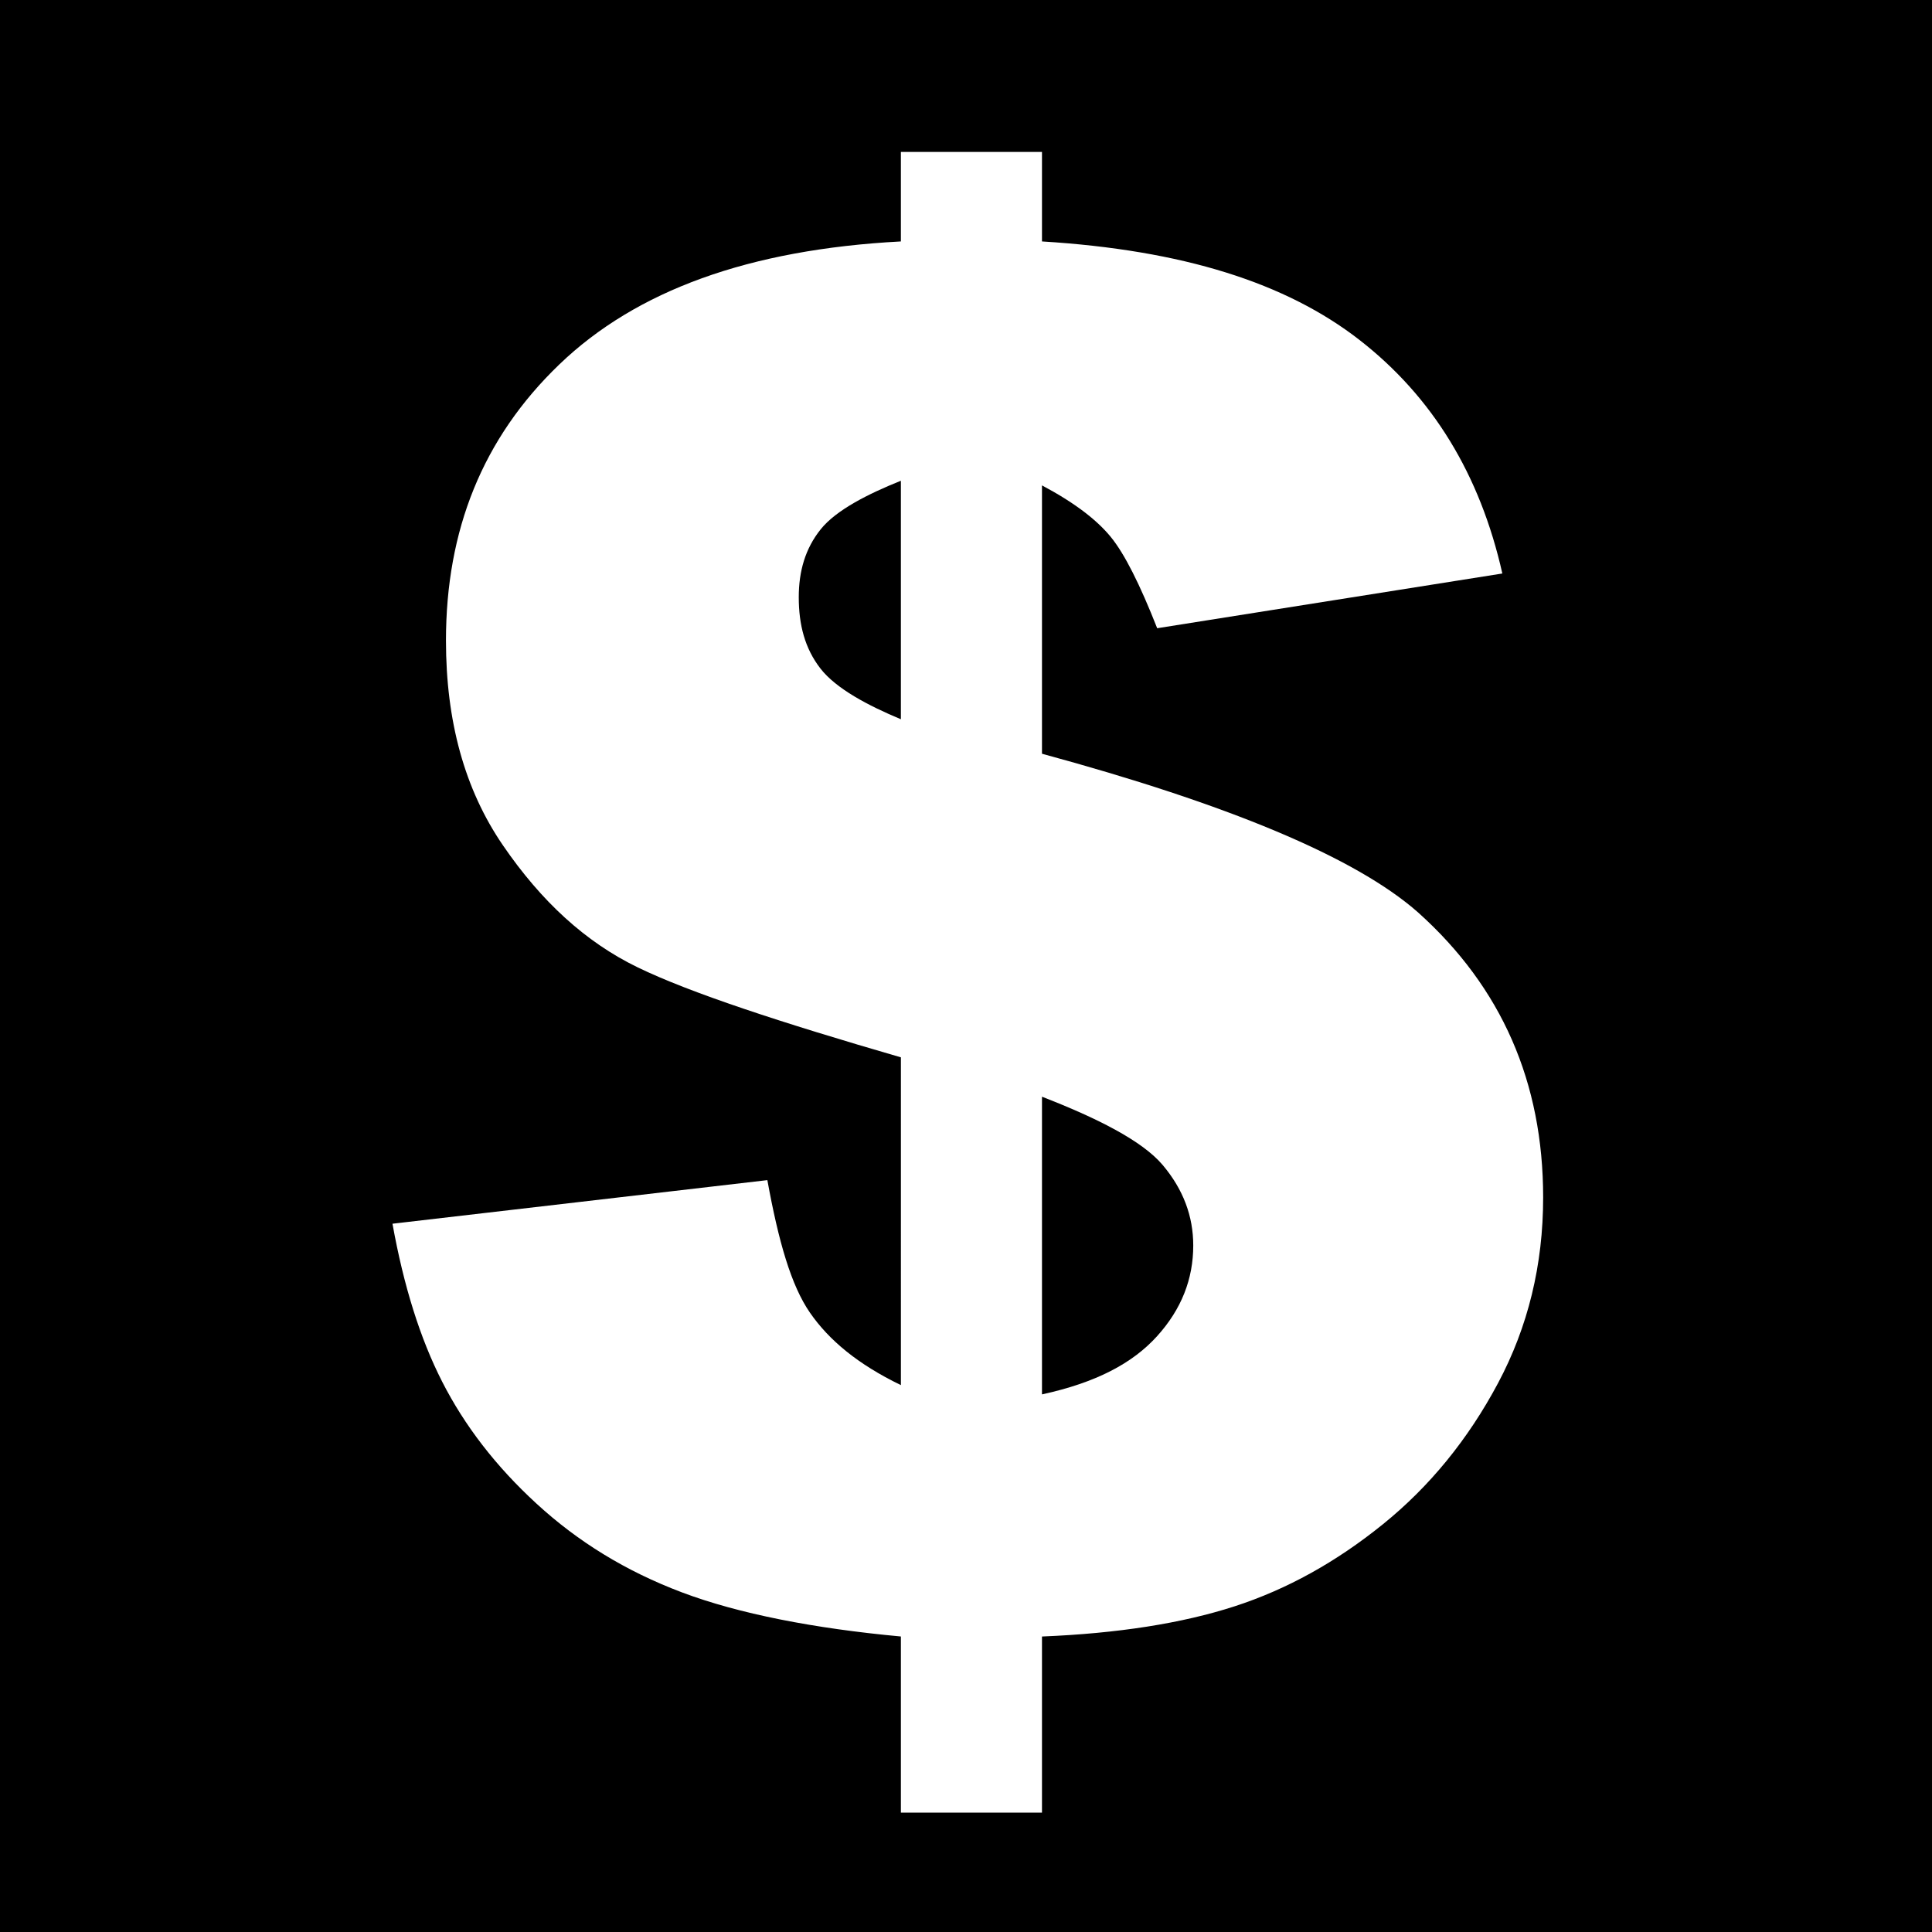 <?xml version="1.0" encoding="iso-8859-1"?>
<!-- Uploaded to: SVG Repo, www.svgrepo.com, Generator: SVG Repo Mixer Tools -->
<!DOCTYPE svg PUBLIC "-//W3C//DTD SVG 1.1//EN" "http://www.w3.org/Graphics/SVG/1.1/DTD/svg11.dtd">
<svg fill="#000000" version="1.1" id="Capa_1" xmlns="http://www.w3.org/2000/svg" xmlns:xlink="http://www.w3.org/1999/xlink" 
	 width="800px" height="800px" viewBox="0 0 489 489" xml:space="preserve">
<g>
	<g>
		<path d="M0,489h489V0H0V489z M161.367,244.827c-13.228-6.42-24.387-16.719-34.087-30.895
			c-9.706-14.175-14.403-31.439-14.403-51.801c0-27.878,9.208-51.178,28.694-69.894c19.483-18.714,47.985-29.087,86.446-31.128
			V38.461h35.713v22.647c35.713,2.195,61.755,10.489,80.302,24.887c18.545,14.401,30.584,34.123,36.219,59.161l-87.36,13.852
			c-4.385-11.113-8.242-18.818-11.764-23.126c-3.521-4.299-9.154-8.646-17.396-13.028v67.919
			c46.702,12.692,79.246,26.085,95.21,40.181c21.129,18.953,31.64,42.996,31.64,72.125c0,17.073-3.824,32.737-11.414,46.991
			c-7.594,14.256-17.311,26.158-29.126,35.709c-11.819,9.557-24.28,16.486-37.579,20.795c-13.305,4.303-29.501,6.849-48.73,7.635
			v44.573h-35.712v-44.579c-21.977-2.035-41.06-5.753-55.38-11.152c-14.321-5.398-26.381-12.875-36.788-22.421
			c-10.409-9.544-18.277-19.837-23.911-30.873c-5.635-11.032-9.783-24.376-12.602-40.028l94.886-11.033
			c2.818,15.494,6.019,26.687,10.796,33.57c4.772,6.891,12.014,12.994,23.002,18.312V267.62
			C197.798,258.85,174.589,251.252,161.367,244.827z"/>
		<path d="M228.017,121.681c-8.241,3.305-16.373,7.396-20.282,12.272c-3.915,4.874-5.563,10.615-5.563,17.216
			c0,6.923,1.525,12.939,5.494,18.049c3.97,5.112,12.11,9.39,20.351,12.829V121.681z"/>
		<path d="M292.852,338.207c6.181-6.829,9.166-14.48,9.166-22.962c0-7.382-2.506-14.17-7.738-20.375
			c-5.229-6.198-16.812-11.961-30.549-17.286v75.344C277.467,349.945,286.667,345.036,292.852,338.207z"/>
	</g>
</g>
</svg>